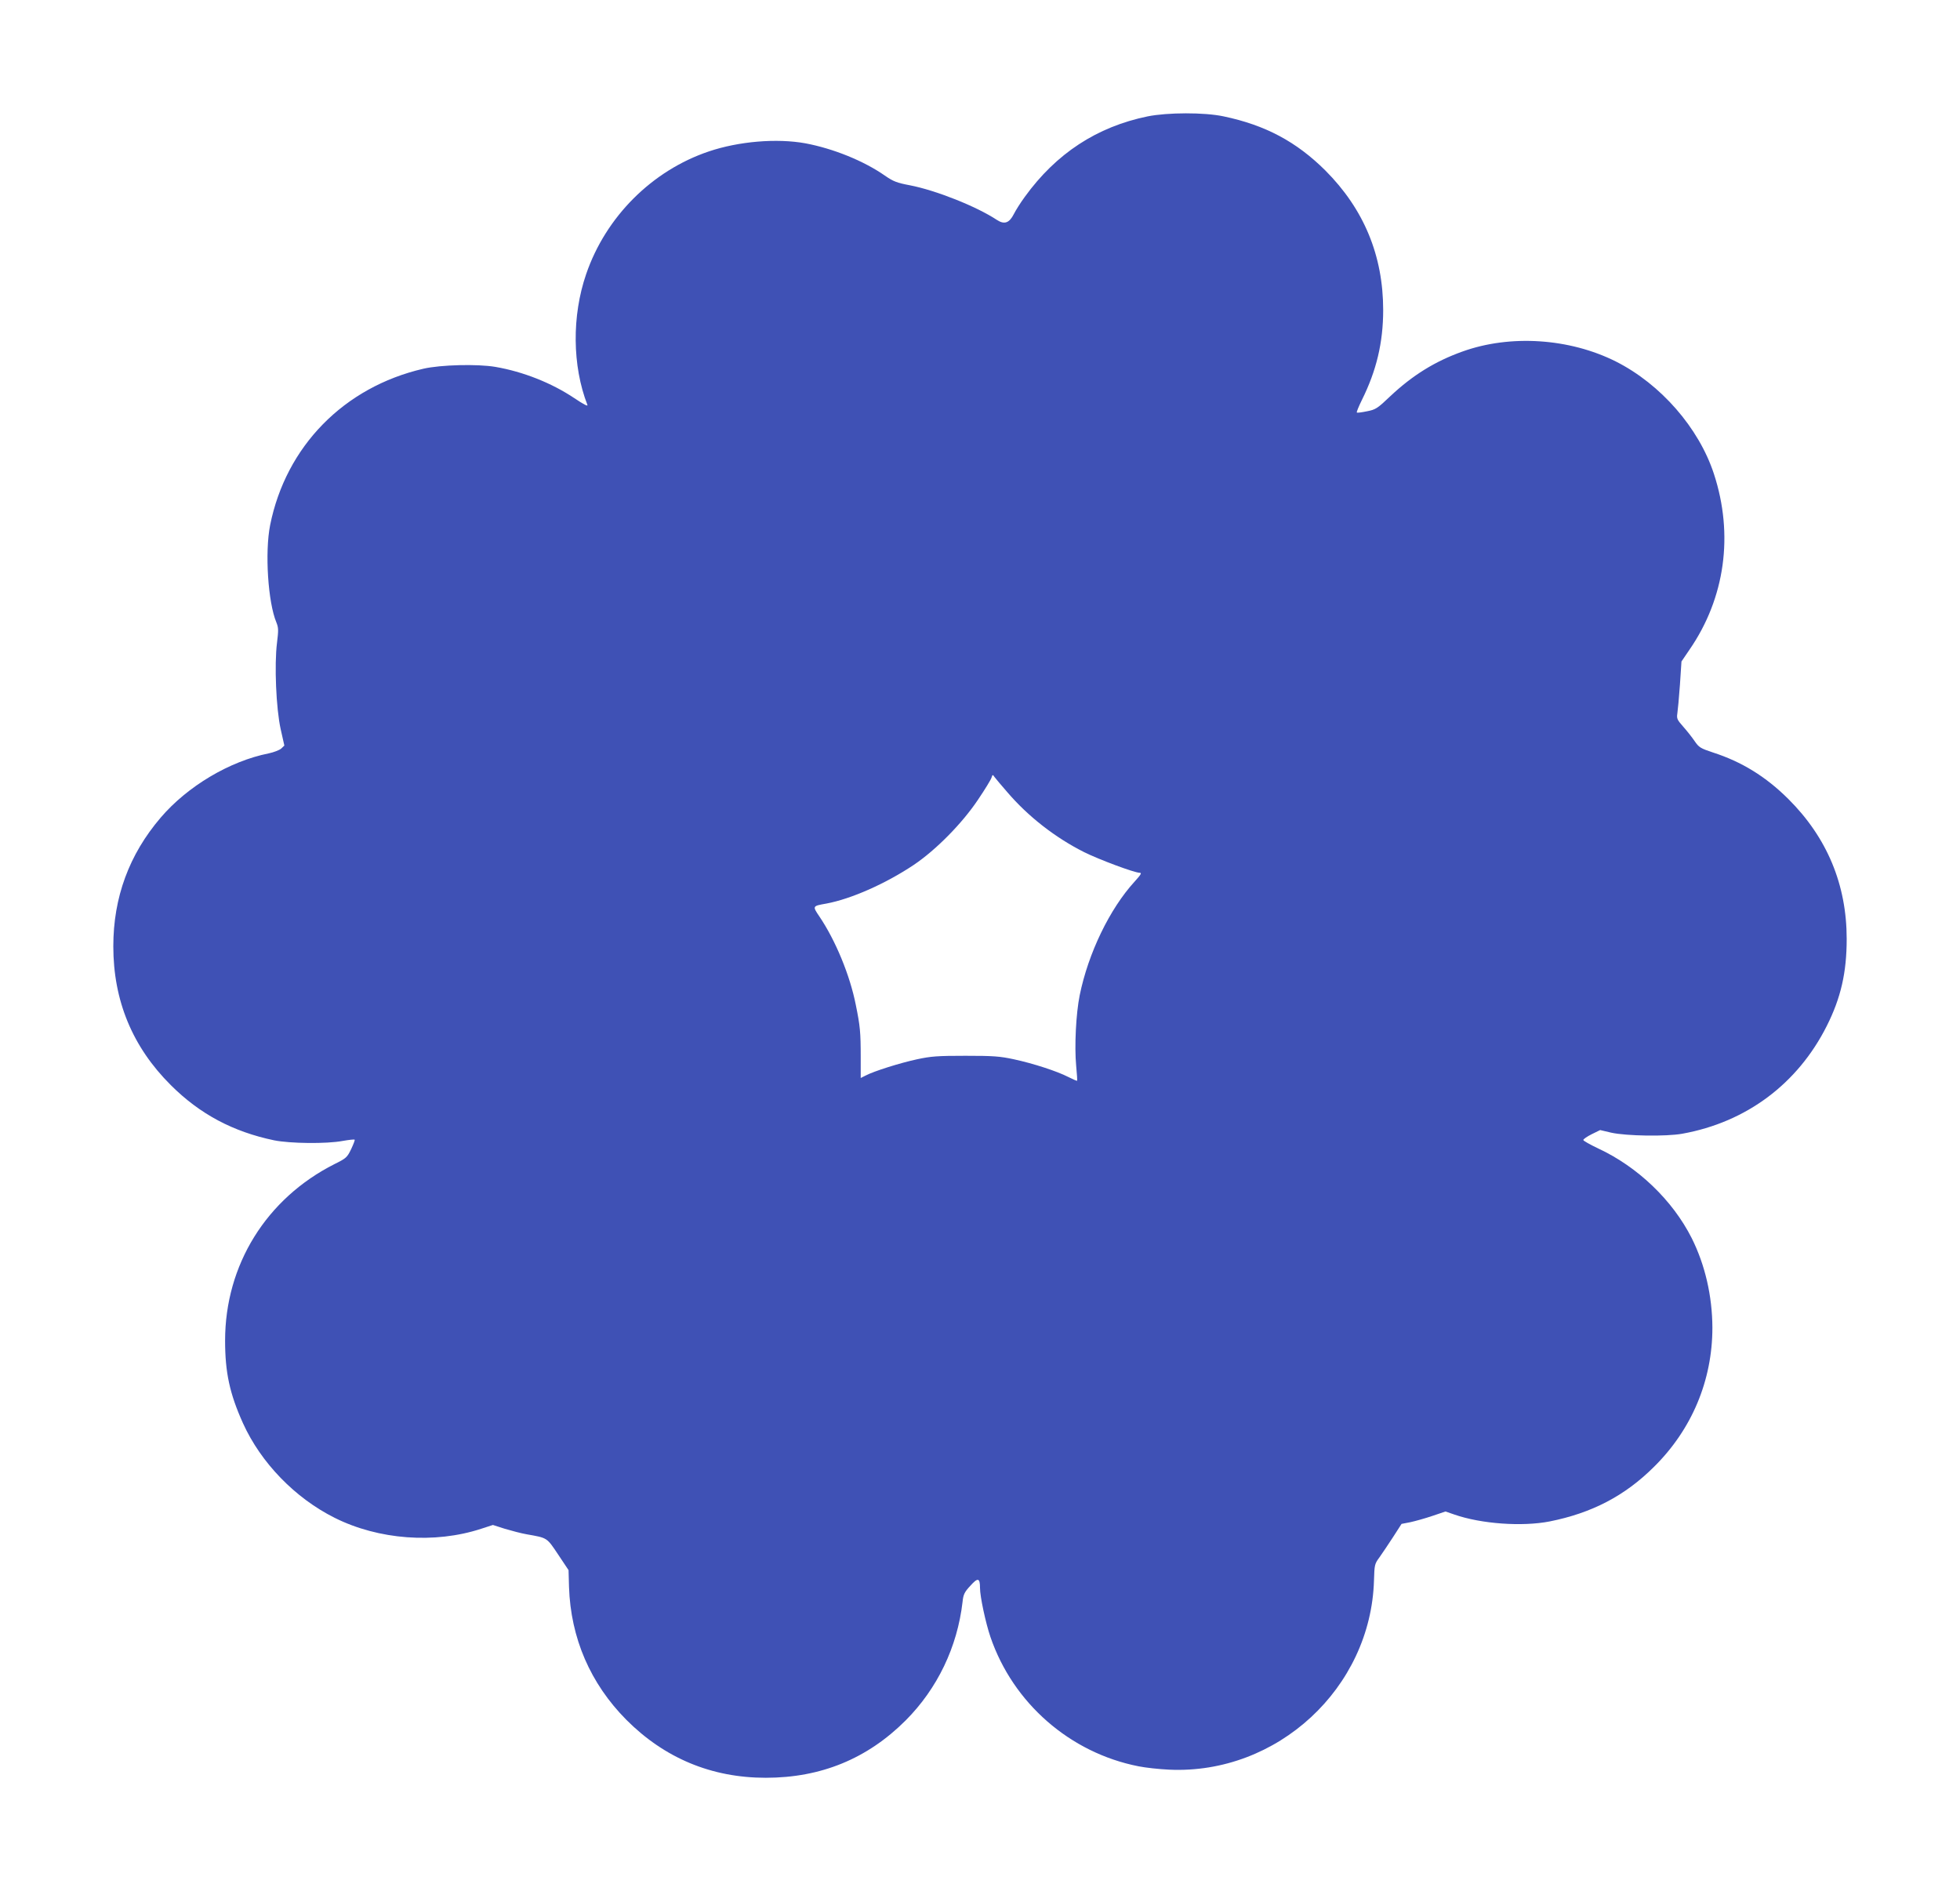 <?xml version="1.0" standalone="no"?>
<!DOCTYPE svg PUBLIC "-//W3C//DTD SVG 20010904//EN"
 "http://www.w3.org/TR/2001/REC-SVG-20010904/DTD/svg10.dtd">
<svg version="1.0" xmlns="http://www.w3.org/2000/svg"
 width="1280pt" height="1235pt" viewBox="0 0 1280 1235"
 preserveAspectRatio="xMidYMid meet">
<g transform="translate(0,1235) scale(0.1,-0.1)"
fill="#3f51b5" stroke="none">
<path d="M7495 11590 c-332 -68 -598 -243 -802 -525 -28 -38 -60 -89 -72 -113
-30 -59 -62 -70 -111 -38 -133 88 -398 193 -568 226 -85 16 -108 25 -163 63
-139 97 -338 177 -519 211 -187 34 -436 13 -631 -53 -371 -125 -673 -427 -801
-801 -94 -273 -91 -599 8 -854 5 -12 -23 2 -84 43 -149 100 -336 174 -517 205
-118 20 -357 14 -470 -12 -519 -120 -898 -507 -1001 -1022 -35 -177 -14 -504
41 -635 14 -35 14 -51 4 -133 -18 -143 -6 -429 24 -564 l24 -107 -21 -20 c-12
-10 -48 -24 -81 -31 -256 -51 -531 -215 -706 -420 -206 -241 -309 -521 -309
-840 0 -355 125 -657 375 -906 190 -190 407 -305 675 -361 104 -21 342 -24
448 -4 40 7 75 11 78 8 3 -2 -8 -30 -23 -62 -26 -54 -33 -60 -108 -97 -446
-225 -715 -659 -715 -1153 0 -208 30 -347 117 -540 117 -258 340 -488 598
-617 287 -144 654 -171 957 -72 l77 25 78 -25 c44 -13 108 -30 143 -36 136
-24 130 -20 205 -132 l68 -102 3 -110 c11 -333 139 -630 374 -867 250 -251
557 -379 911 -379 360 0 663 124 914 375 207 208 337 479 371 773 5 49 12 64
51 106 49 55 63 52 63 -14 0 -57 37 -229 68 -320 148 -433 520 -757 967 -845
44 -9 134 -19 200 -22 706 -33 1318 533 1338 1237 3 101 4 107 36 150 18 25
57 84 88 131 l56 87 57 11 c32 7 97 25 144 41 l86 29 58 -20 c175 -61 443 -80
622 -45 276 55 491 167 681 356 248 245 382 565 382 910 -1 207 -48 410 -135
584 -125 248 -353 466 -611 586 -53 25 -97 50 -97 55 0 6 25 23 55 38 l55 27
72 -17 c99 -22 359 -26 464 -7 418 75 754 326 944 704 92 183 130 349 130 568
0 355 -128 662 -381 914 -148 147 -304 243 -493 304 -81 27 -91 33 -119 74
-17 25 -50 67 -75 95 -39 44 -43 53 -38 85 3 19 11 104 17 188 l10 152 53 78
c232 337 289 750 159 1147 -98 300 -347 586 -640 734 -303 152 -690 178 -1003
65 -179 -64 -325 -155 -469 -290 -86 -82 -97 -89 -154 -100 -34 -7 -64 -11
-66 -8 -3 3 12 39 33 82 95 191 139 375 139 587 0 356 -126 659 -377 911 -190
189 -393 297 -665 354 -126 27 -366 26 -496 0z m-917 -4413 c136 -159 313
-297 502 -392 96 -48 329 -135 364 -135 14 0 6 -13 -34 -57 -163 -178 -303
-468 -359 -743 -24 -118 -35 -333 -23 -460 5 -52 8 -96 6 -98 -1 -2 -26 9 -56
24 -76 39 -231 89 -356 116 -92 20 -136 23 -317 23 -181 0 -225 -3 -317 -23
-111 -24 -280 -77 -335 -106 l-32 -16 0 138 c0 160 -4 202 -32 339 -38 193
-132 421 -238 578 -46 68 -46 68 45 84 162 30 388 130 572 253 145 98 316 271
420 427 44 65 83 129 87 142 7 22 8 22 21 3 8 -10 44 -54 82 -97z"/>
</g>
</svg>
